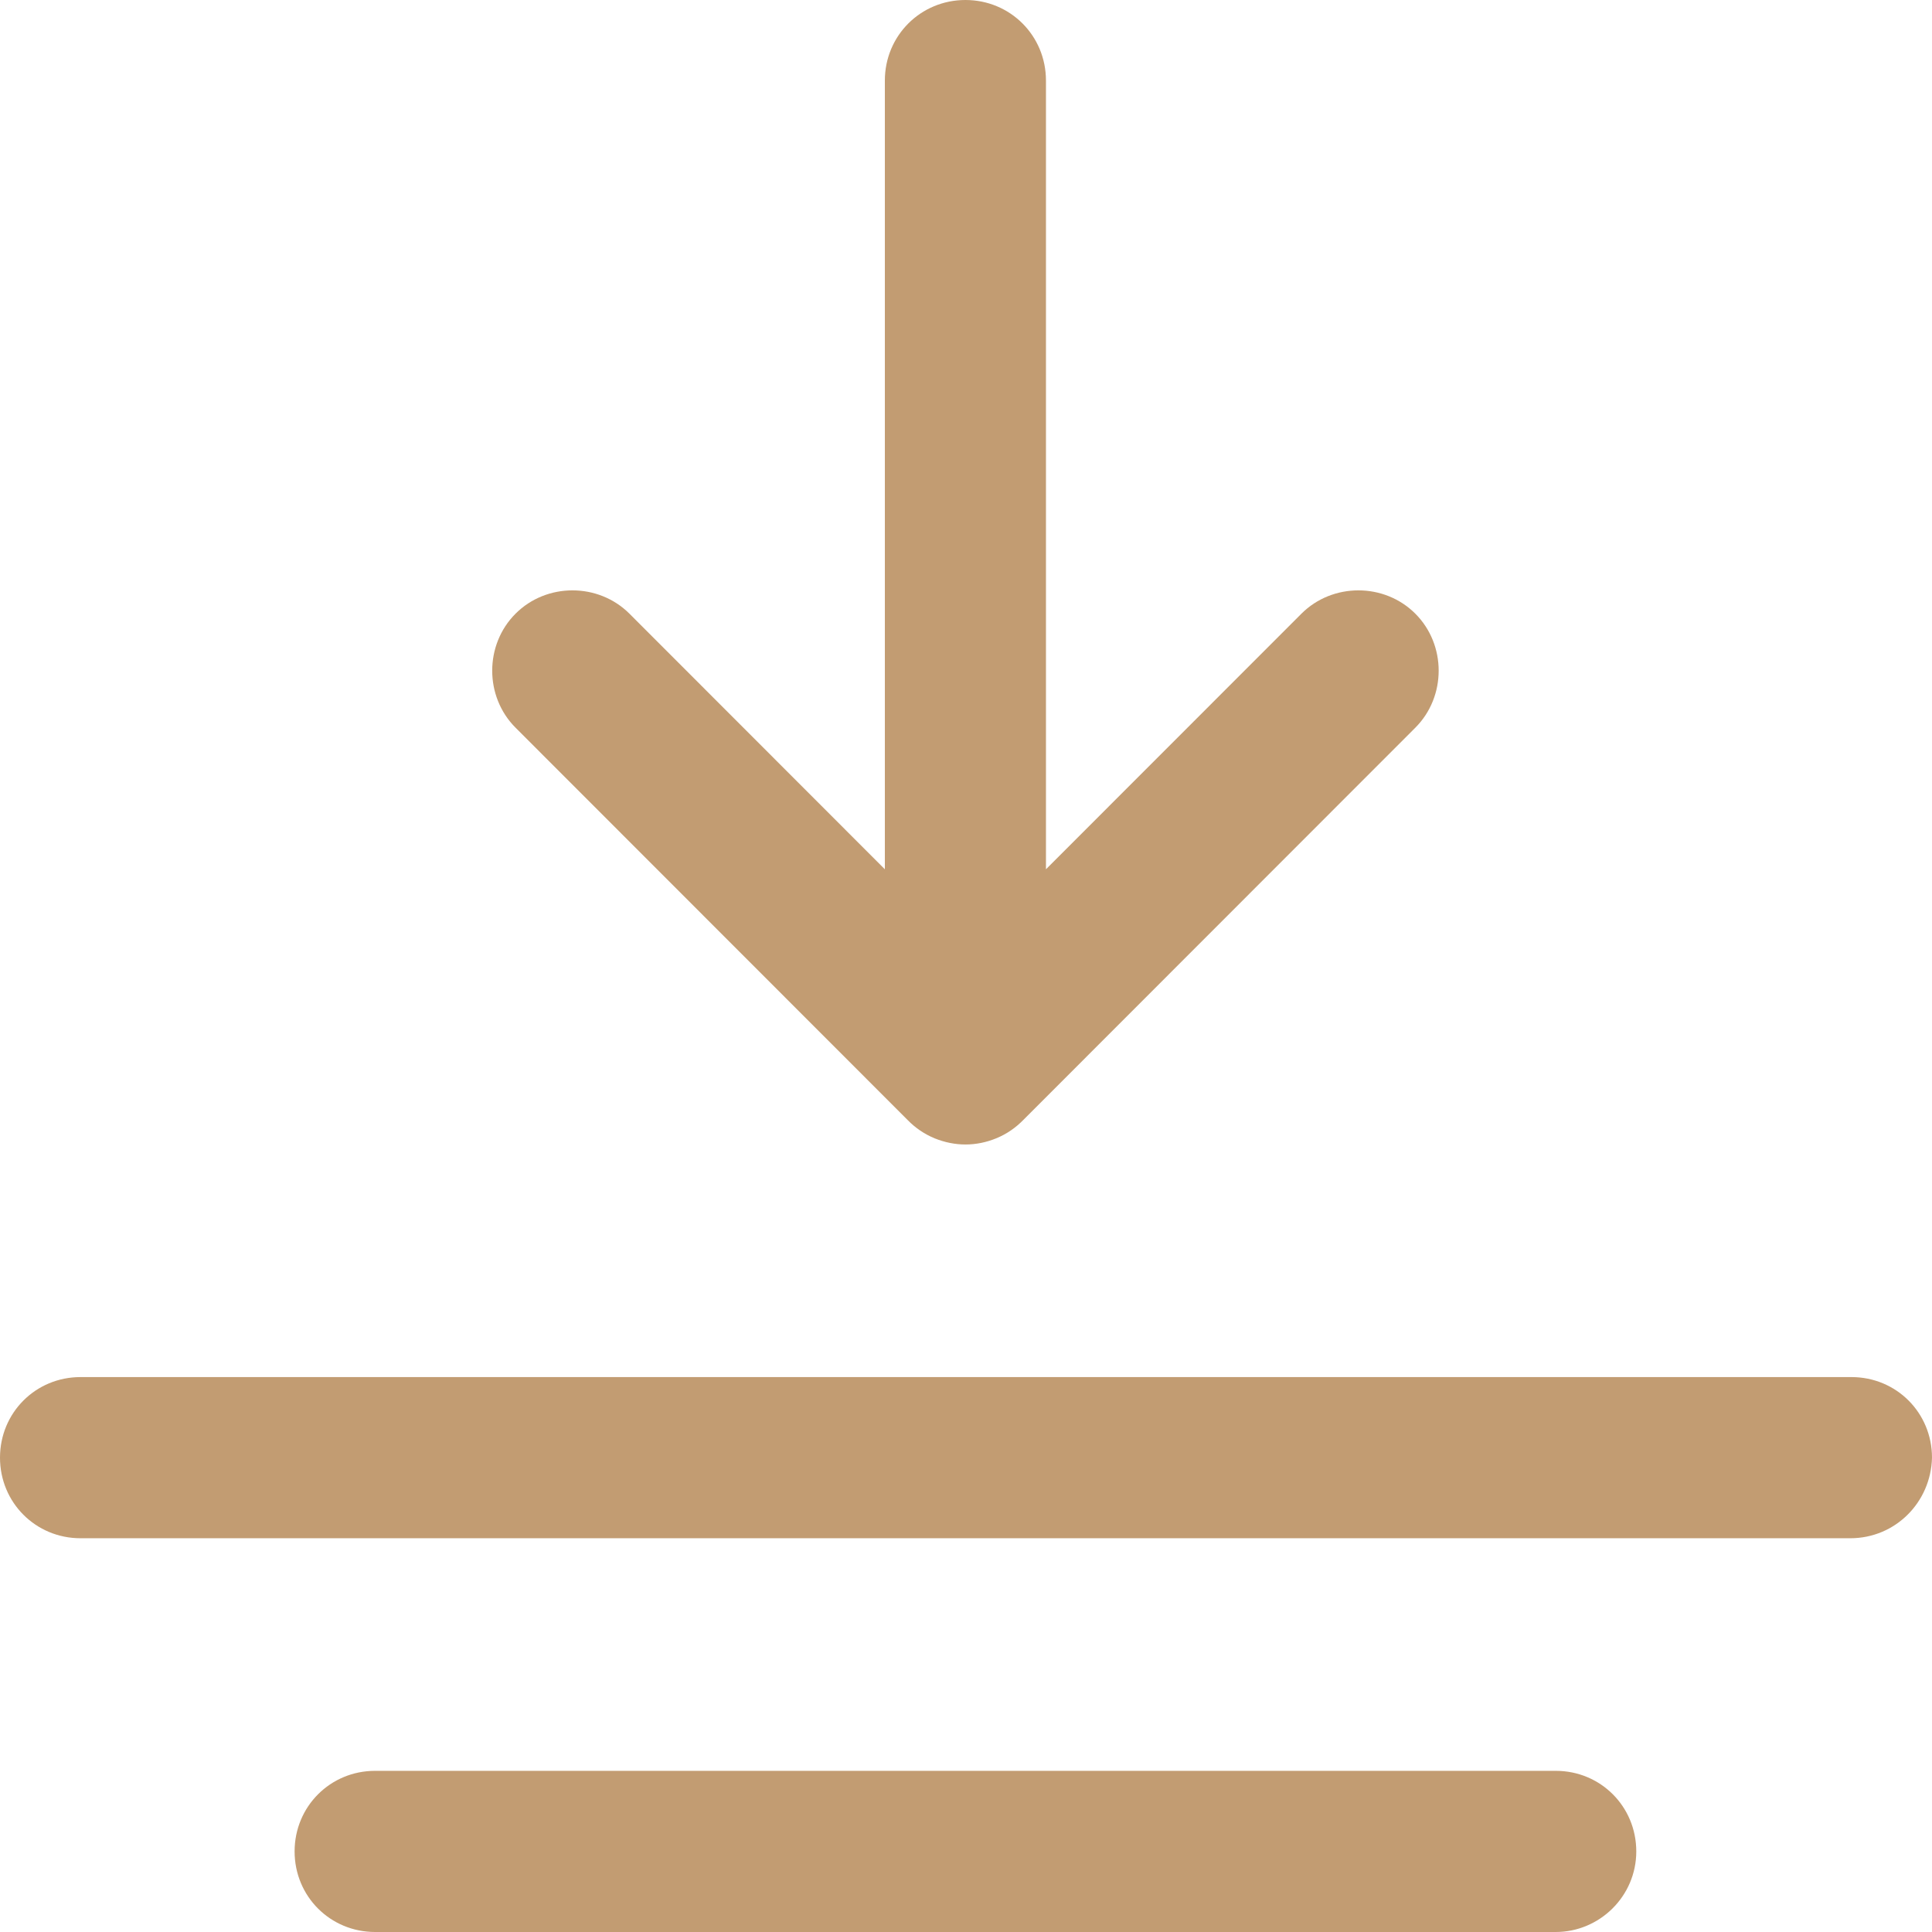 <svg 
 xmlns="http://www.w3.org/2000/svg"
 xmlns:xlink="http://www.w3.org/1999/xlink"
 width="31px" height="31px">
<path fill-rule="evenodd"  fill="rgb(194, 156, 114)"
 d="M29.689,24.682 L1.292,24.682 C0.572,24.682 -0.000,24.109 -0.000,23.389 C-0.000,22.668 0.572,22.096 1.292,22.096 L29.708,22.096 C30.428,22.096 31.000,22.668 31.000,23.389 C30.982,24.109 30.409,24.682 29.689,24.682 ZM16.422,17.968 C16.298,18.095 16.151,18.198 15.982,18.266 C15.826,18.330 15.659,18.364 15.491,18.364 C15.323,18.364 15.155,18.329 14.999,18.266 C14.833,18.198 14.687,18.098 14.565,17.973 L8.272,11.676 C7.773,11.177 7.773,10.346 8.272,9.847 C8.770,9.348 9.601,9.348 10.100,9.847 L14.198,13.948 L14.198,1.293 C14.198,0.573 14.771,-0.000 15.491,-0.000 C16.211,-0.000 16.783,0.573 16.783,1.293 L16.783,13.948 L20.882,9.847 C21.381,9.348 22.212,9.348 22.710,9.847 C23.209,10.346 23.209,11.177 22.710,11.676 L16.422,17.968 ZM6.019,28.414 L24.963,28.414 C25.683,28.414 26.255,28.987 26.255,29.707 C26.255,30.428 25.664,31.000 24.963,31.000 L6.019,31.000 C5.299,31.000 4.727,30.428 4.727,29.707 C4.727,28.987 5.299,28.414 6.019,28.414 Z"/>
</svg>